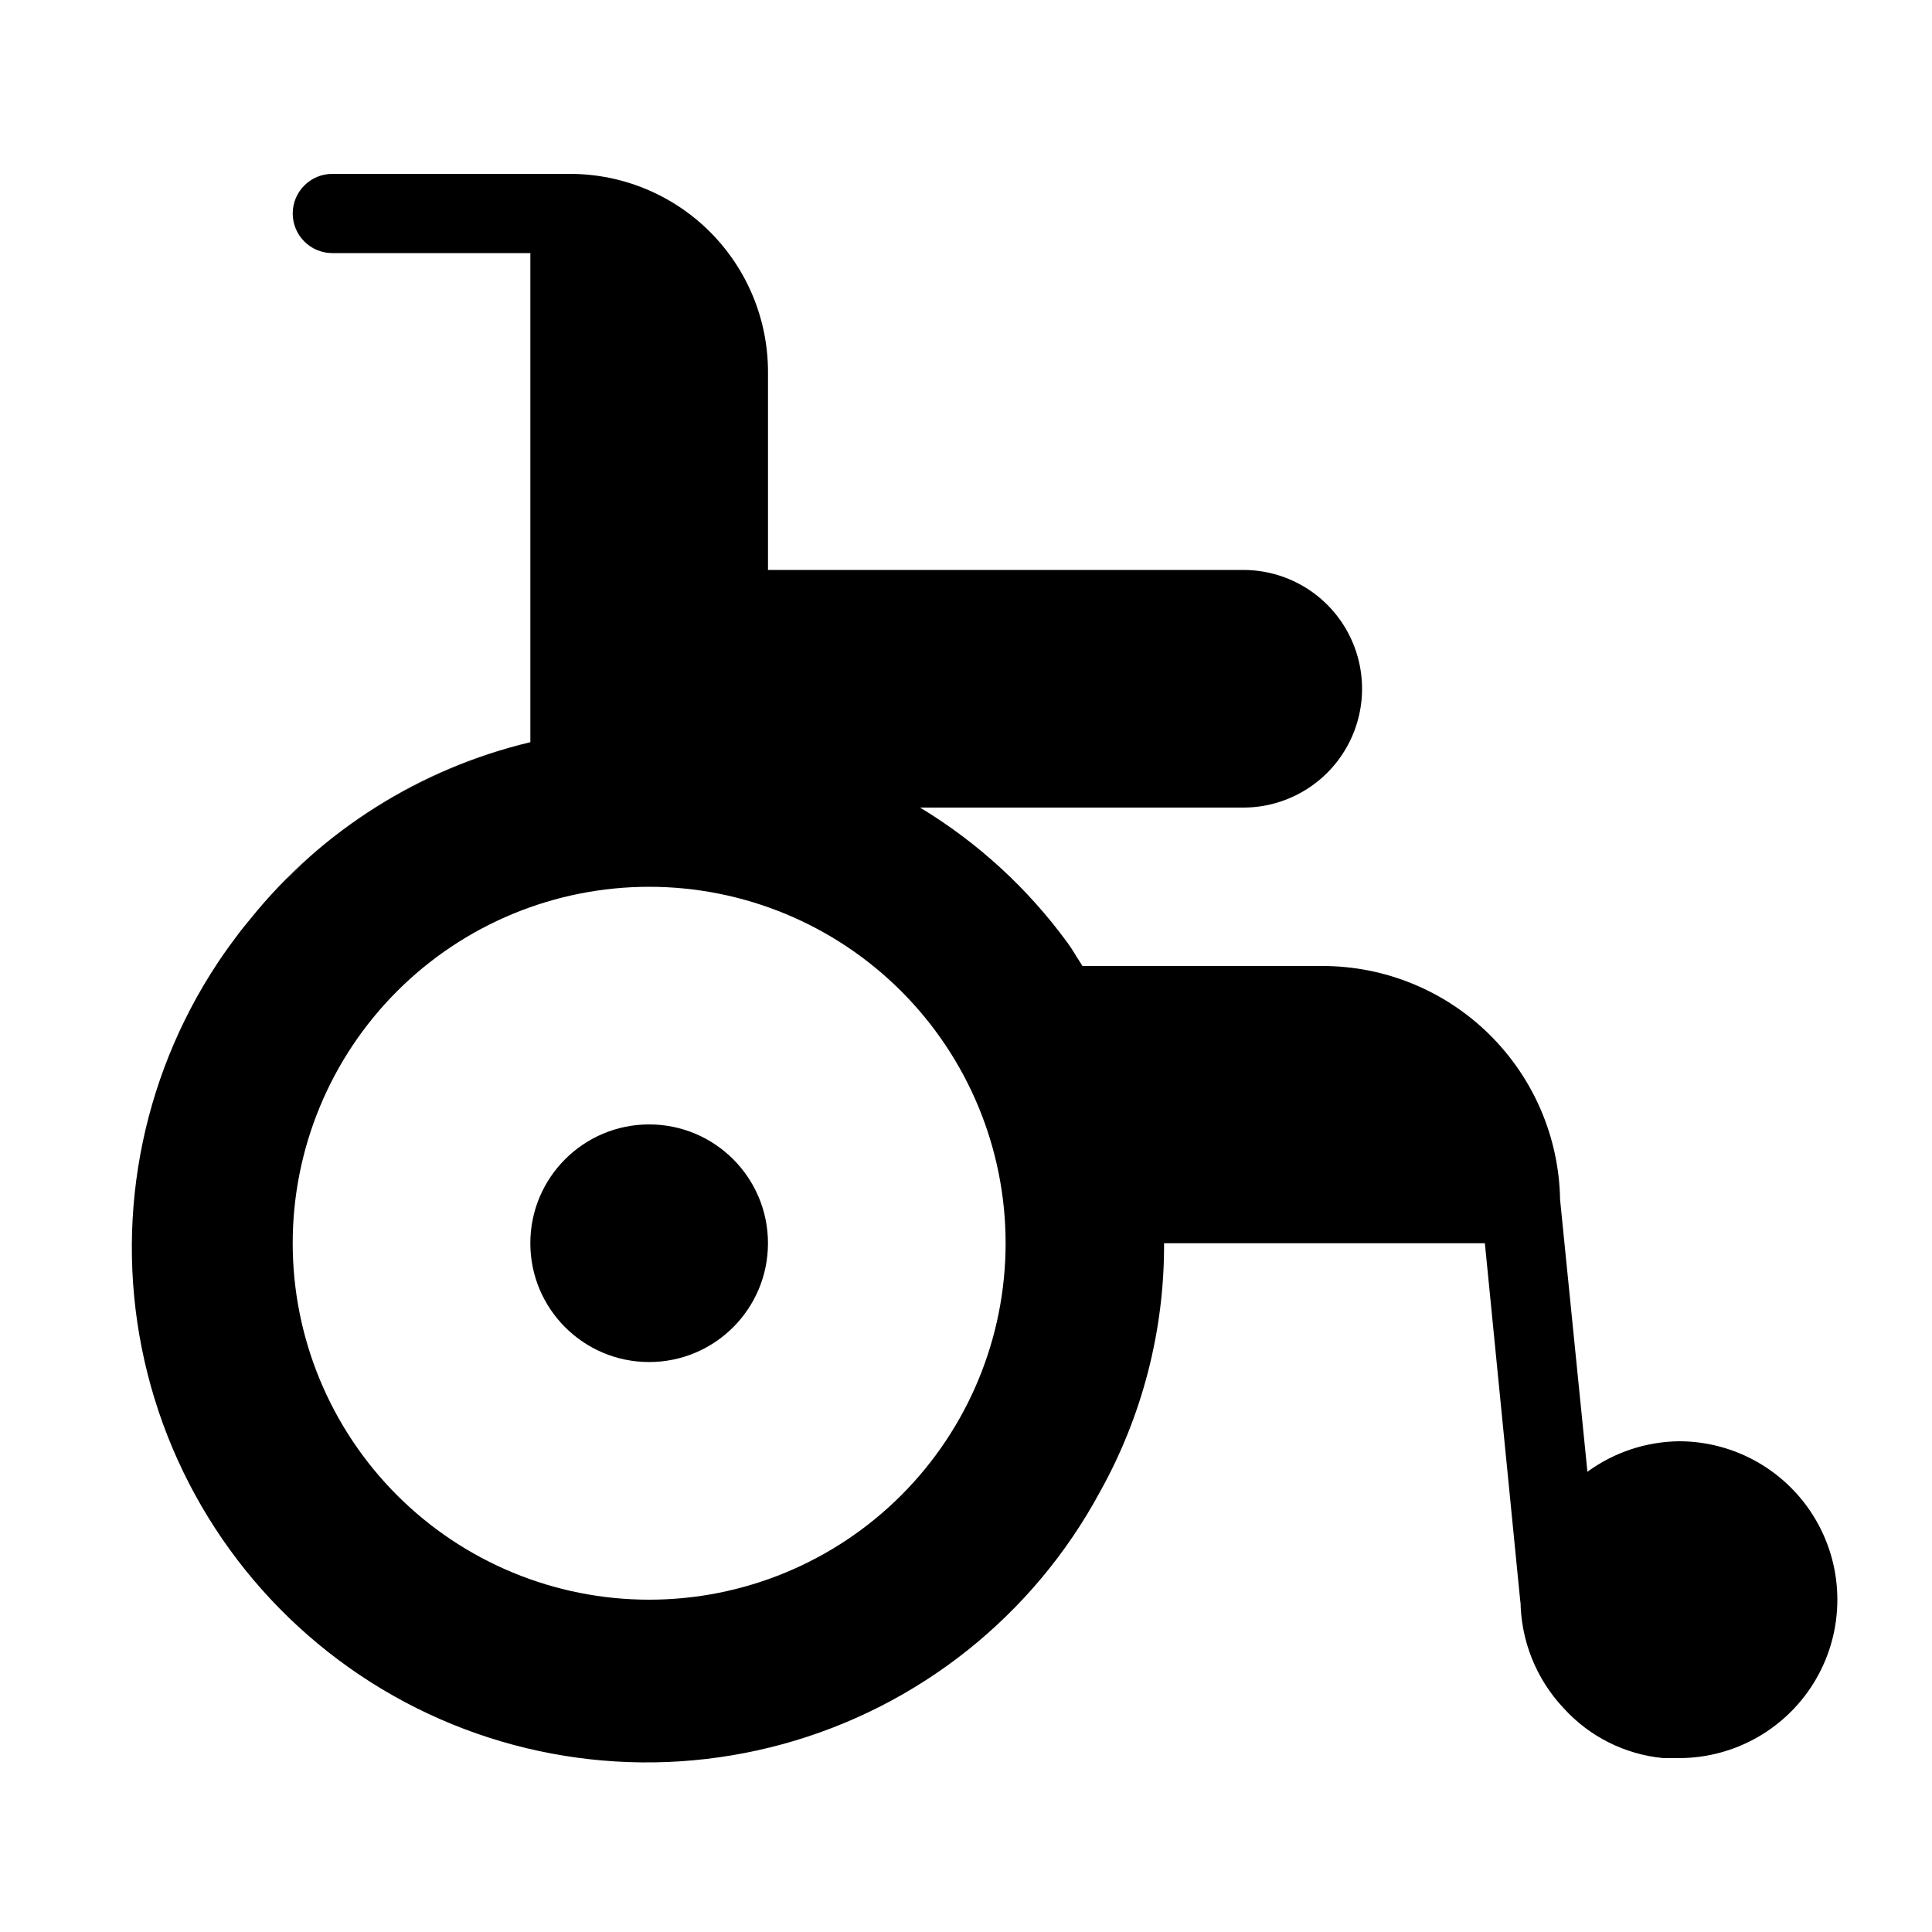 <?xml version="1.0" encoding="UTF-8"?>
<!-- Uploaded to: SVG Repo, www.svgrepo.com, Generator: SVG Repo Mixer Tools -->
<svg fill="#000000" width="800px" height="800px" version="1.1" viewBox="144 144 512 512" xmlns="http://www.w3.org/2000/svg">
 <g>
  <path d="m588.93 525.95c-8.723 0.109-17.199 2.934-24.246 8.082l-6.086-60.559-1.156-11.547c-0.273-16.52-7.031-32.27-18.812-43.855-11.777-11.582-27.641-18.074-44.164-18.07h-63.605c-1.293-2.133-2.695-4.199-4.195-6.195l4.094 6.191c-1.258-2.098-2.414-4.199-3.883-6.191h-0.004c-10.516-14.398-23.785-26.566-39.043-35.789h85.648c11.246 0 21.645-6.004 27.266-15.746 5.625-9.742 5.625-21.746 0-31.488-5.621-9.742-16.02-15.742-27.266-15.742h-125.95v-52.48c0-13.918-5.531-27.27-15.371-37.109-9.844-9.844-23.191-15.371-37.109-15.371h-62.977c-5.797 0-10.496 4.699-10.496 10.496s4.699 10.496 10.496 10.496h52.48v129.62c-29.195 6.93-55.258 23.359-74.102 46.707l-2.309 2.832-1.996 2.519 1.785-2.203c-2.203 2.832-4.305 5.668-6.297 8.711v0.004c-20.574 31.059-27.555 69.184-19.312 105.52 8.238 36.336 30.977 67.723 62.938 86.871 31.957 19.148 70.359 24.398 106.29 14.527 35.926-9.871 66.254-34.004 83.941-66.797 11.25-20.141 17.105-42.848 17.004-65.914h85.016l9.445 95.516v-1.055c0.012 10.695 4.106 20.98 11.441 28.762 6.856 7.559 16.293 12.277 26.449 13.223h4.094c15 0 28.859-8 36.359-20.992 7.5-12.988 7.5-28.992 0-41.984-7.5-12.988-21.359-20.992-36.359-20.992zm-372.4-145.47c-1.891 1.996-3.672 4.094-5.457 6.191 1.75-2.098 3.566-4.164 5.457-6.191zm2.625-2.731c2.414-2.414 4.828-4.723 7.348-6.926-2.625 2.309-4.934 4.617-7.453 7.031zm65.391-36.945c-20.887 5.012-40.301 14.863-56.68 28.758 16.367-13.914 35.785-23.766 56.68-28.758zm31.488 227.13c-25.055 0-49.082-9.949-66.797-27.668-17.715-17.715-27.668-41.742-27.668-66.793 0-25.055 9.953-49.082 27.668-66.797 17.715-17.719 41.742-27.668 66.797-27.668 25.051 0 49.078 9.949 66.797 27.668 17.715 17.715 27.668 41.742 27.668 66.797 0 25.051-9.953 49.078-27.668 66.793-17.719 17.719-41.746 27.668-66.797 27.668z"/>
  <path d="m347.52 473.47c0 17.387-14.098 31.484-31.488 31.484s-31.488-14.098-31.488-31.484c0-17.391 14.098-31.488 31.488-31.488s31.488 14.098 31.488 31.488"/>
 </g>
</svg>